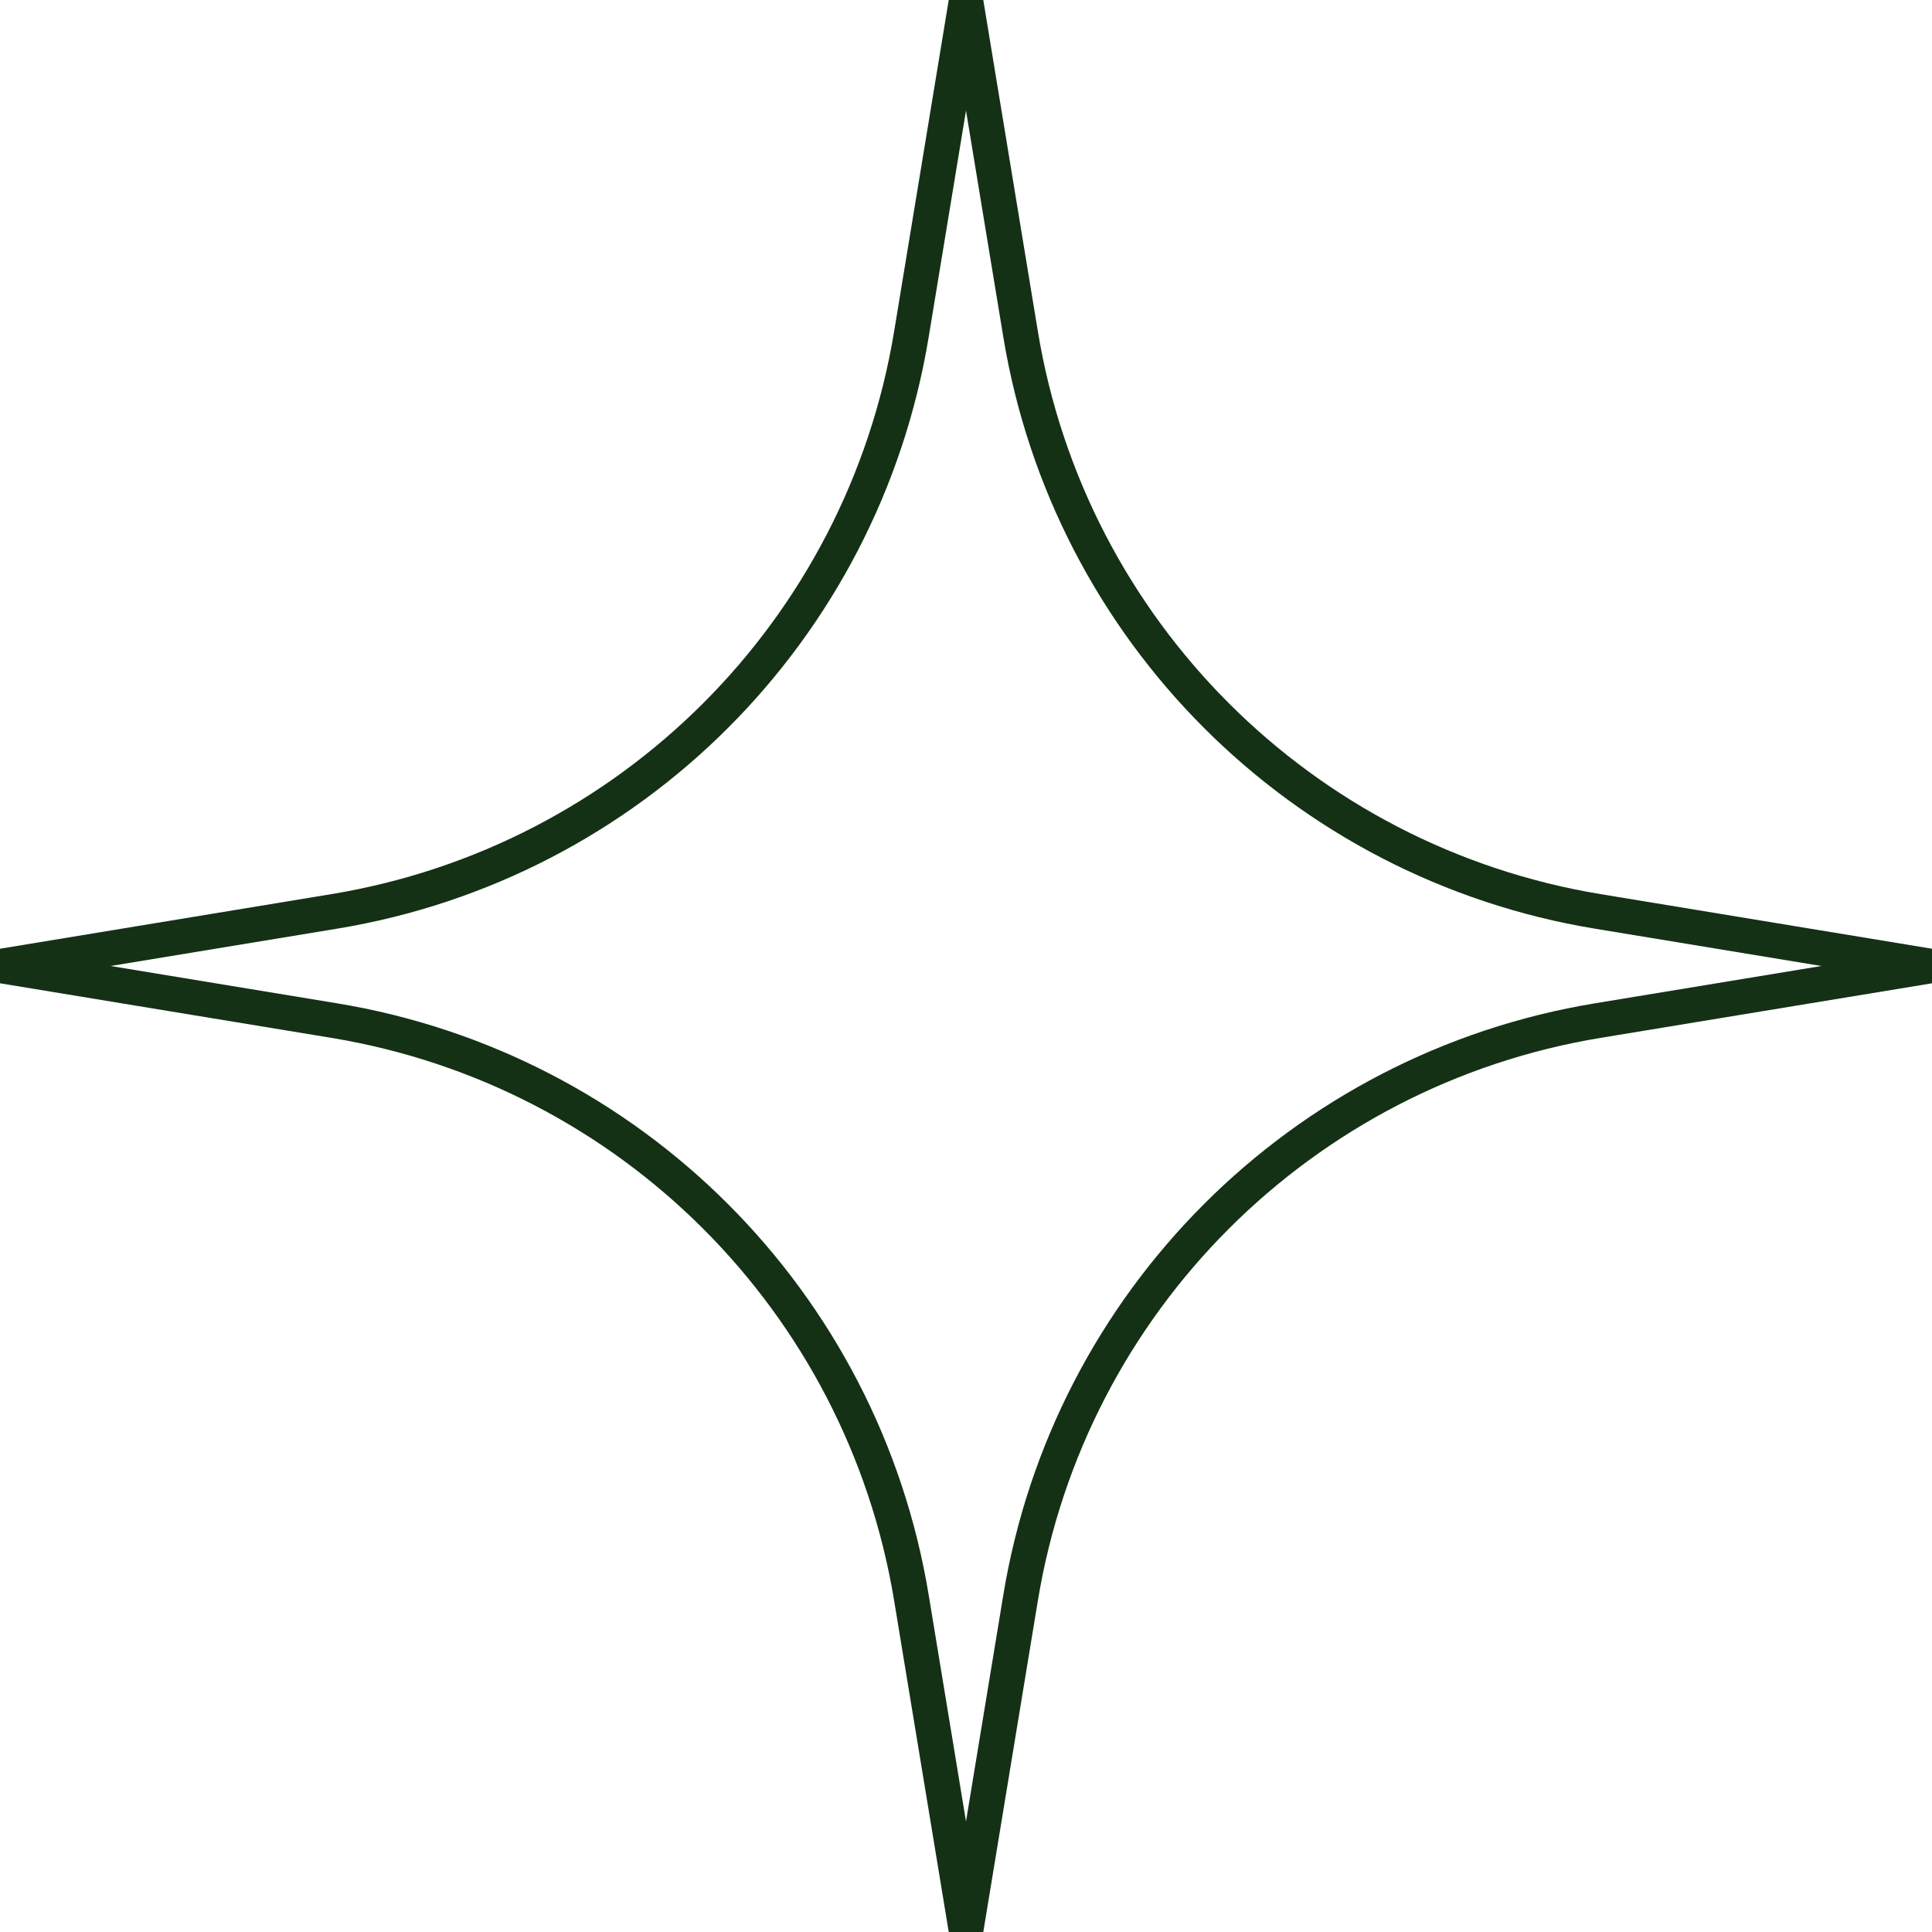 <?xml version="1.0" encoding="UTF-8"?> <svg xmlns="http://www.w3.org/2000/svg" width="79" height="79" viewBox="0 0 79 79" fill="none"> <path fill-rule="evenodd" clip-rule="evenodd" d="M39.5 4.522L37.975 13.778C35.93 26.197 26.197 35.93 13.778 37.975L4.522 39.5L13.778 41.025C26.197 43.07 35.93 52.803 37.975 65.222L39.5 74.478L41.025 65.222C43.07 52.803 52.803 43.07 65.222 41.025L74.478 39.5L65.222 37.975C52.803 35.93 43.07 26.197 41.025 13.778L39.5 4.522ZM36.562 13.546L38.794 0L40.207 5.33511e-08L42.438 13.546C44.383 25.358 53.642 34.617 65.454 36.562L79 38.794V40.207L65.454 42.438C53.642 44.383 44.383 53.642 42.438 65.454L40.207 79H38.794L36.562 65.454C34.617 53.642 25.358 44.383 13.546 42.438L0 40.207L5.33511e-08 38.794L13.546 36.562C25.358 34.617 34.617 25.358 36.562 13.546Z" fill="#143115"></path> </svg> 